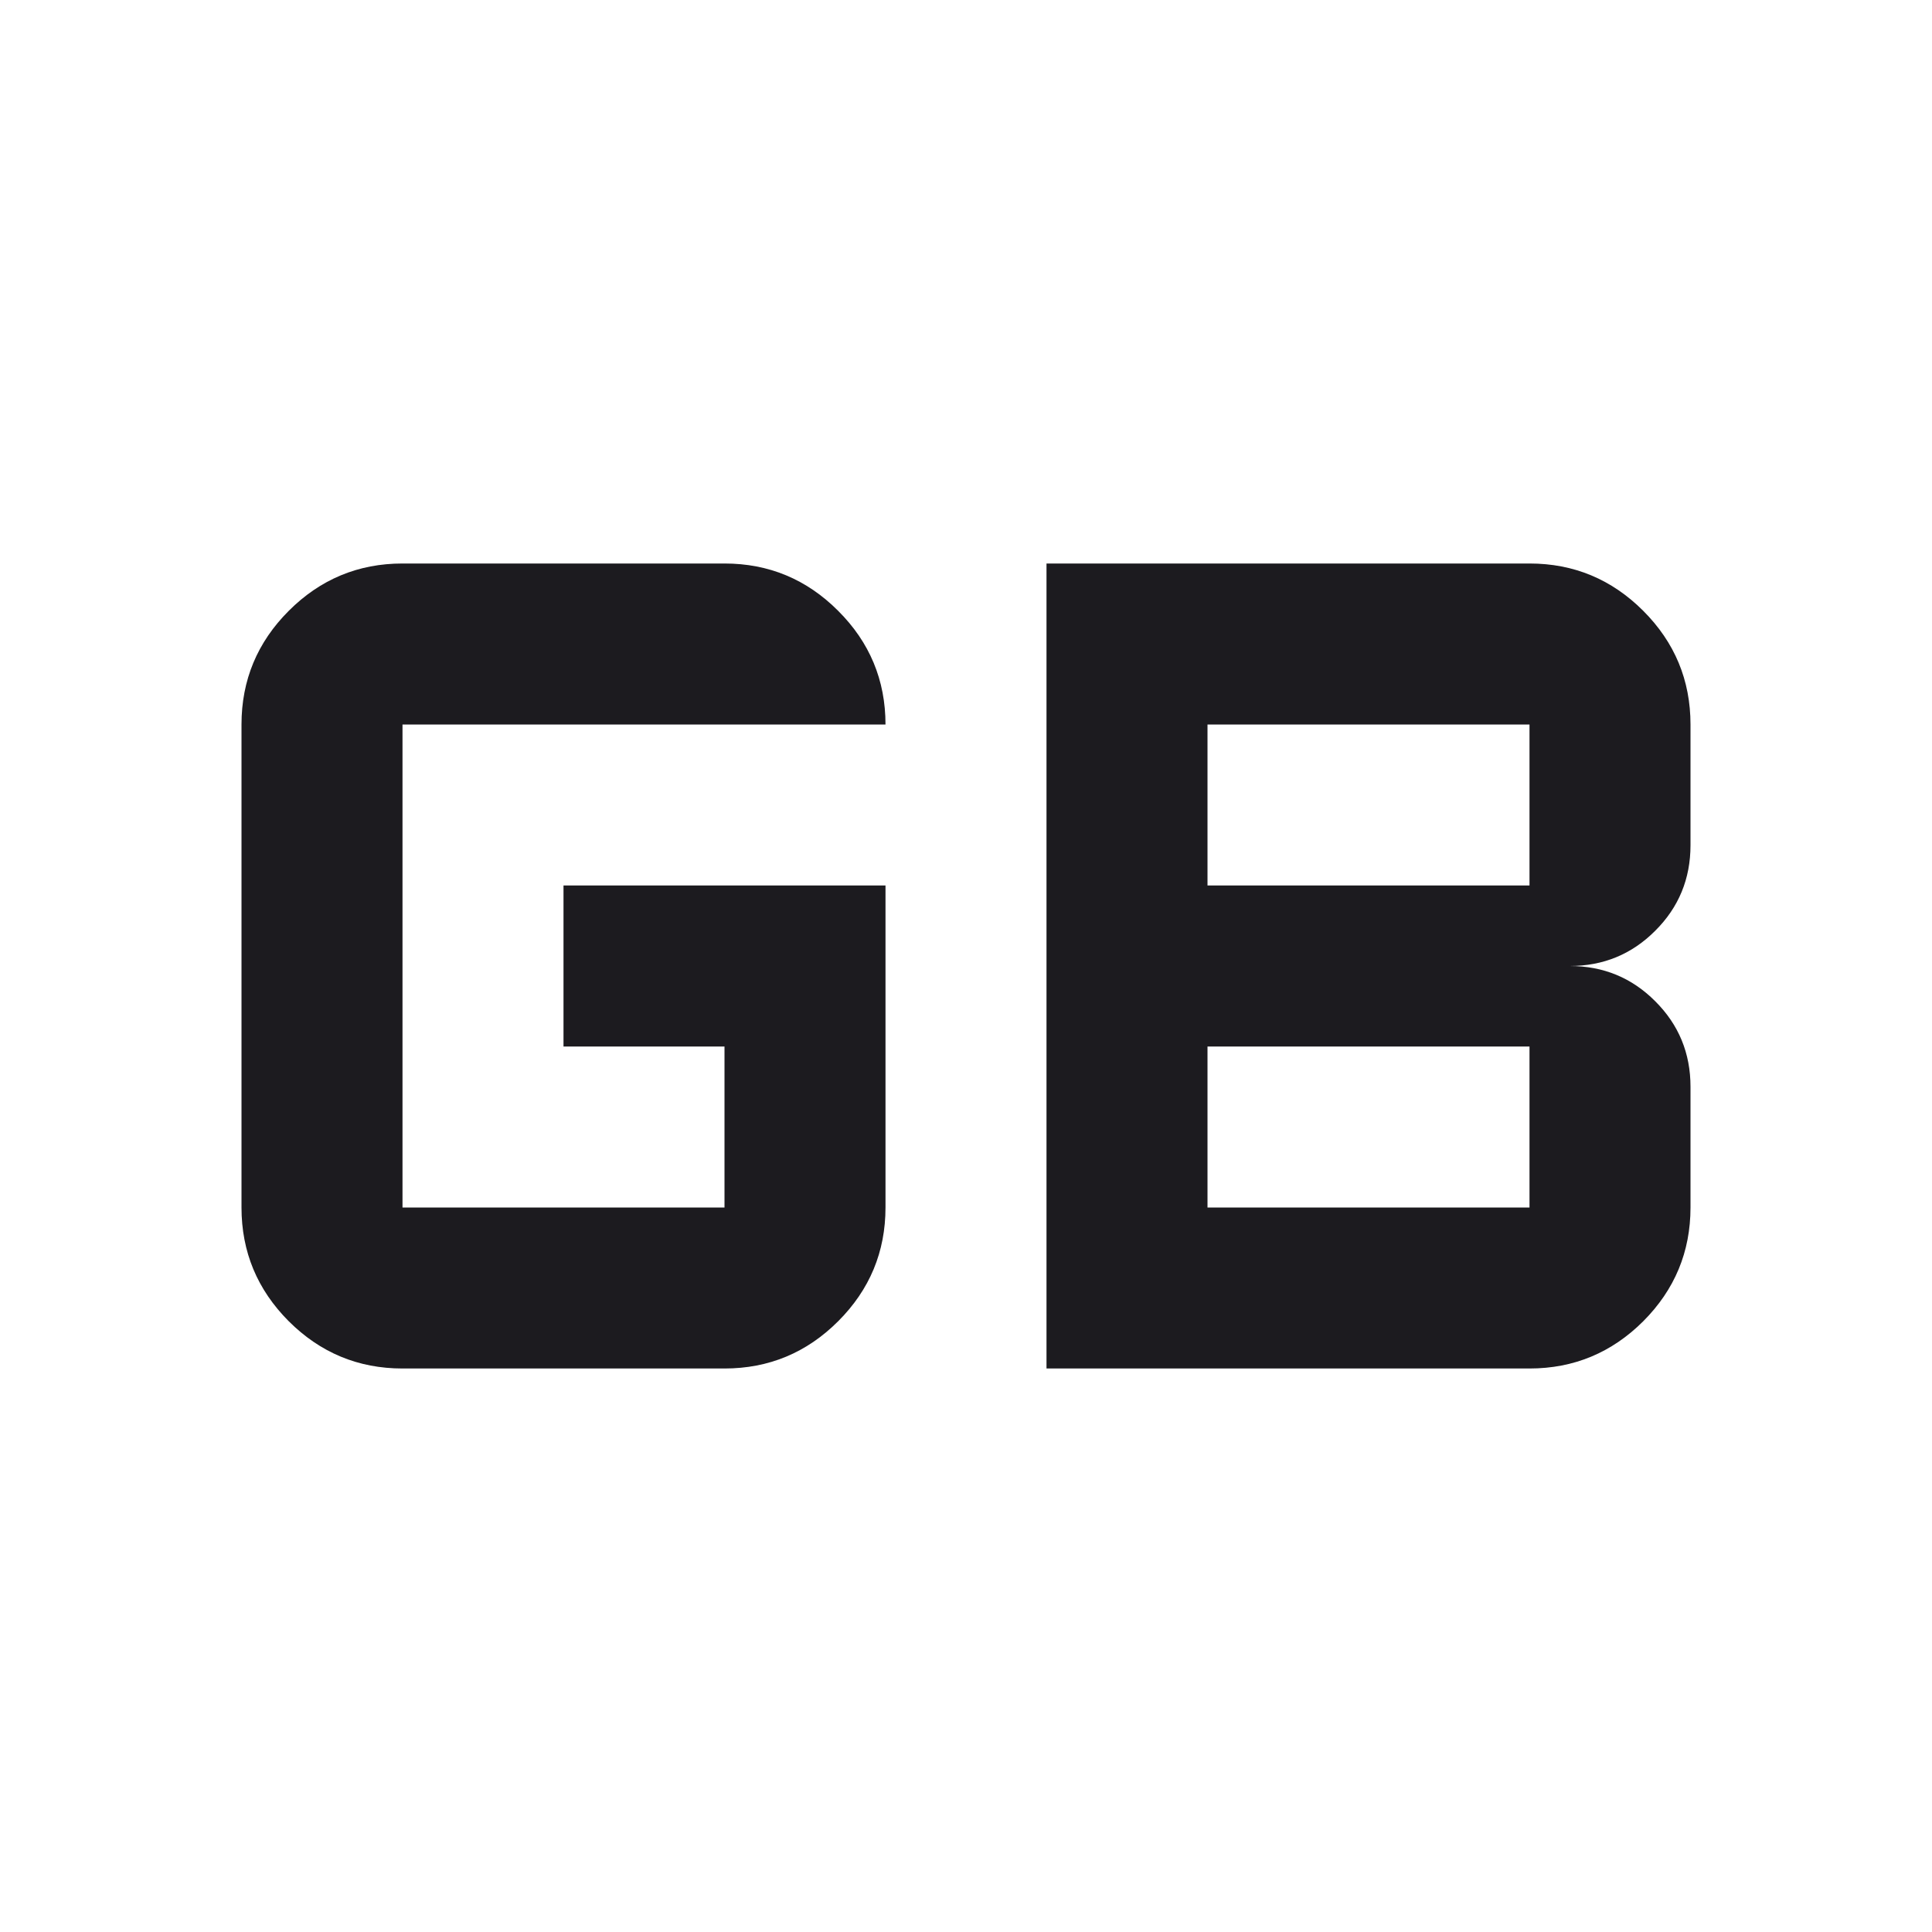 <?xml version="1.0" encoding="UTF-8"?> <svg xmlns="http://www.w3.org/2000/svg" width="24" height="24" viewBox="0 0 24 24" fill="none"><mask id="mask0_20_192" style="mask-type:alpha" maskUnits="userSpaceOnUse" x="0" y="0" width="24" height="24"><rect width="24" height="24" fill="#D9D9D9"></rect></mask><g mask="url(#mask0_20_192)"><path d="M15 15H19V13H15V15ZM15 11H19V9H15V11ZM5 17C4.45 17 3.979 16.804 3.587 16.413C3.196 16.021 3 15.55 3 15V9C3 8.45 3.196 7.979 3.587 7.588C3.979 7.196 4.45 7 5 7H9C9.55 7 10.021 7.196 10.412 7.588C10.804 7.979 11 8.45 11 9H5V15H9V13H7V11H11V15C11 15.55 10.804 16.021 10.412 16.413C10.021 16.804 9.55 17 9 17H5ZM13 17V7H19C19.55 7 20.021 7.196 20.413 7.588C20.804 7.979 21 8.45 21 9V10.5C21 10.917 20.854 11.271 20.562 11.562C20.271 11.854 19.917 12 19.5 12C19.917 12 20.271 12.146 20.562 12.438C20.854 12.729 21 13.083 21 13.5V15C21 15.55 20.804 16.021 20.413 16.413C20.021 16.804 19.55 17 19 17H13Z" fill="#1C1B1F"></path></g></svg> 